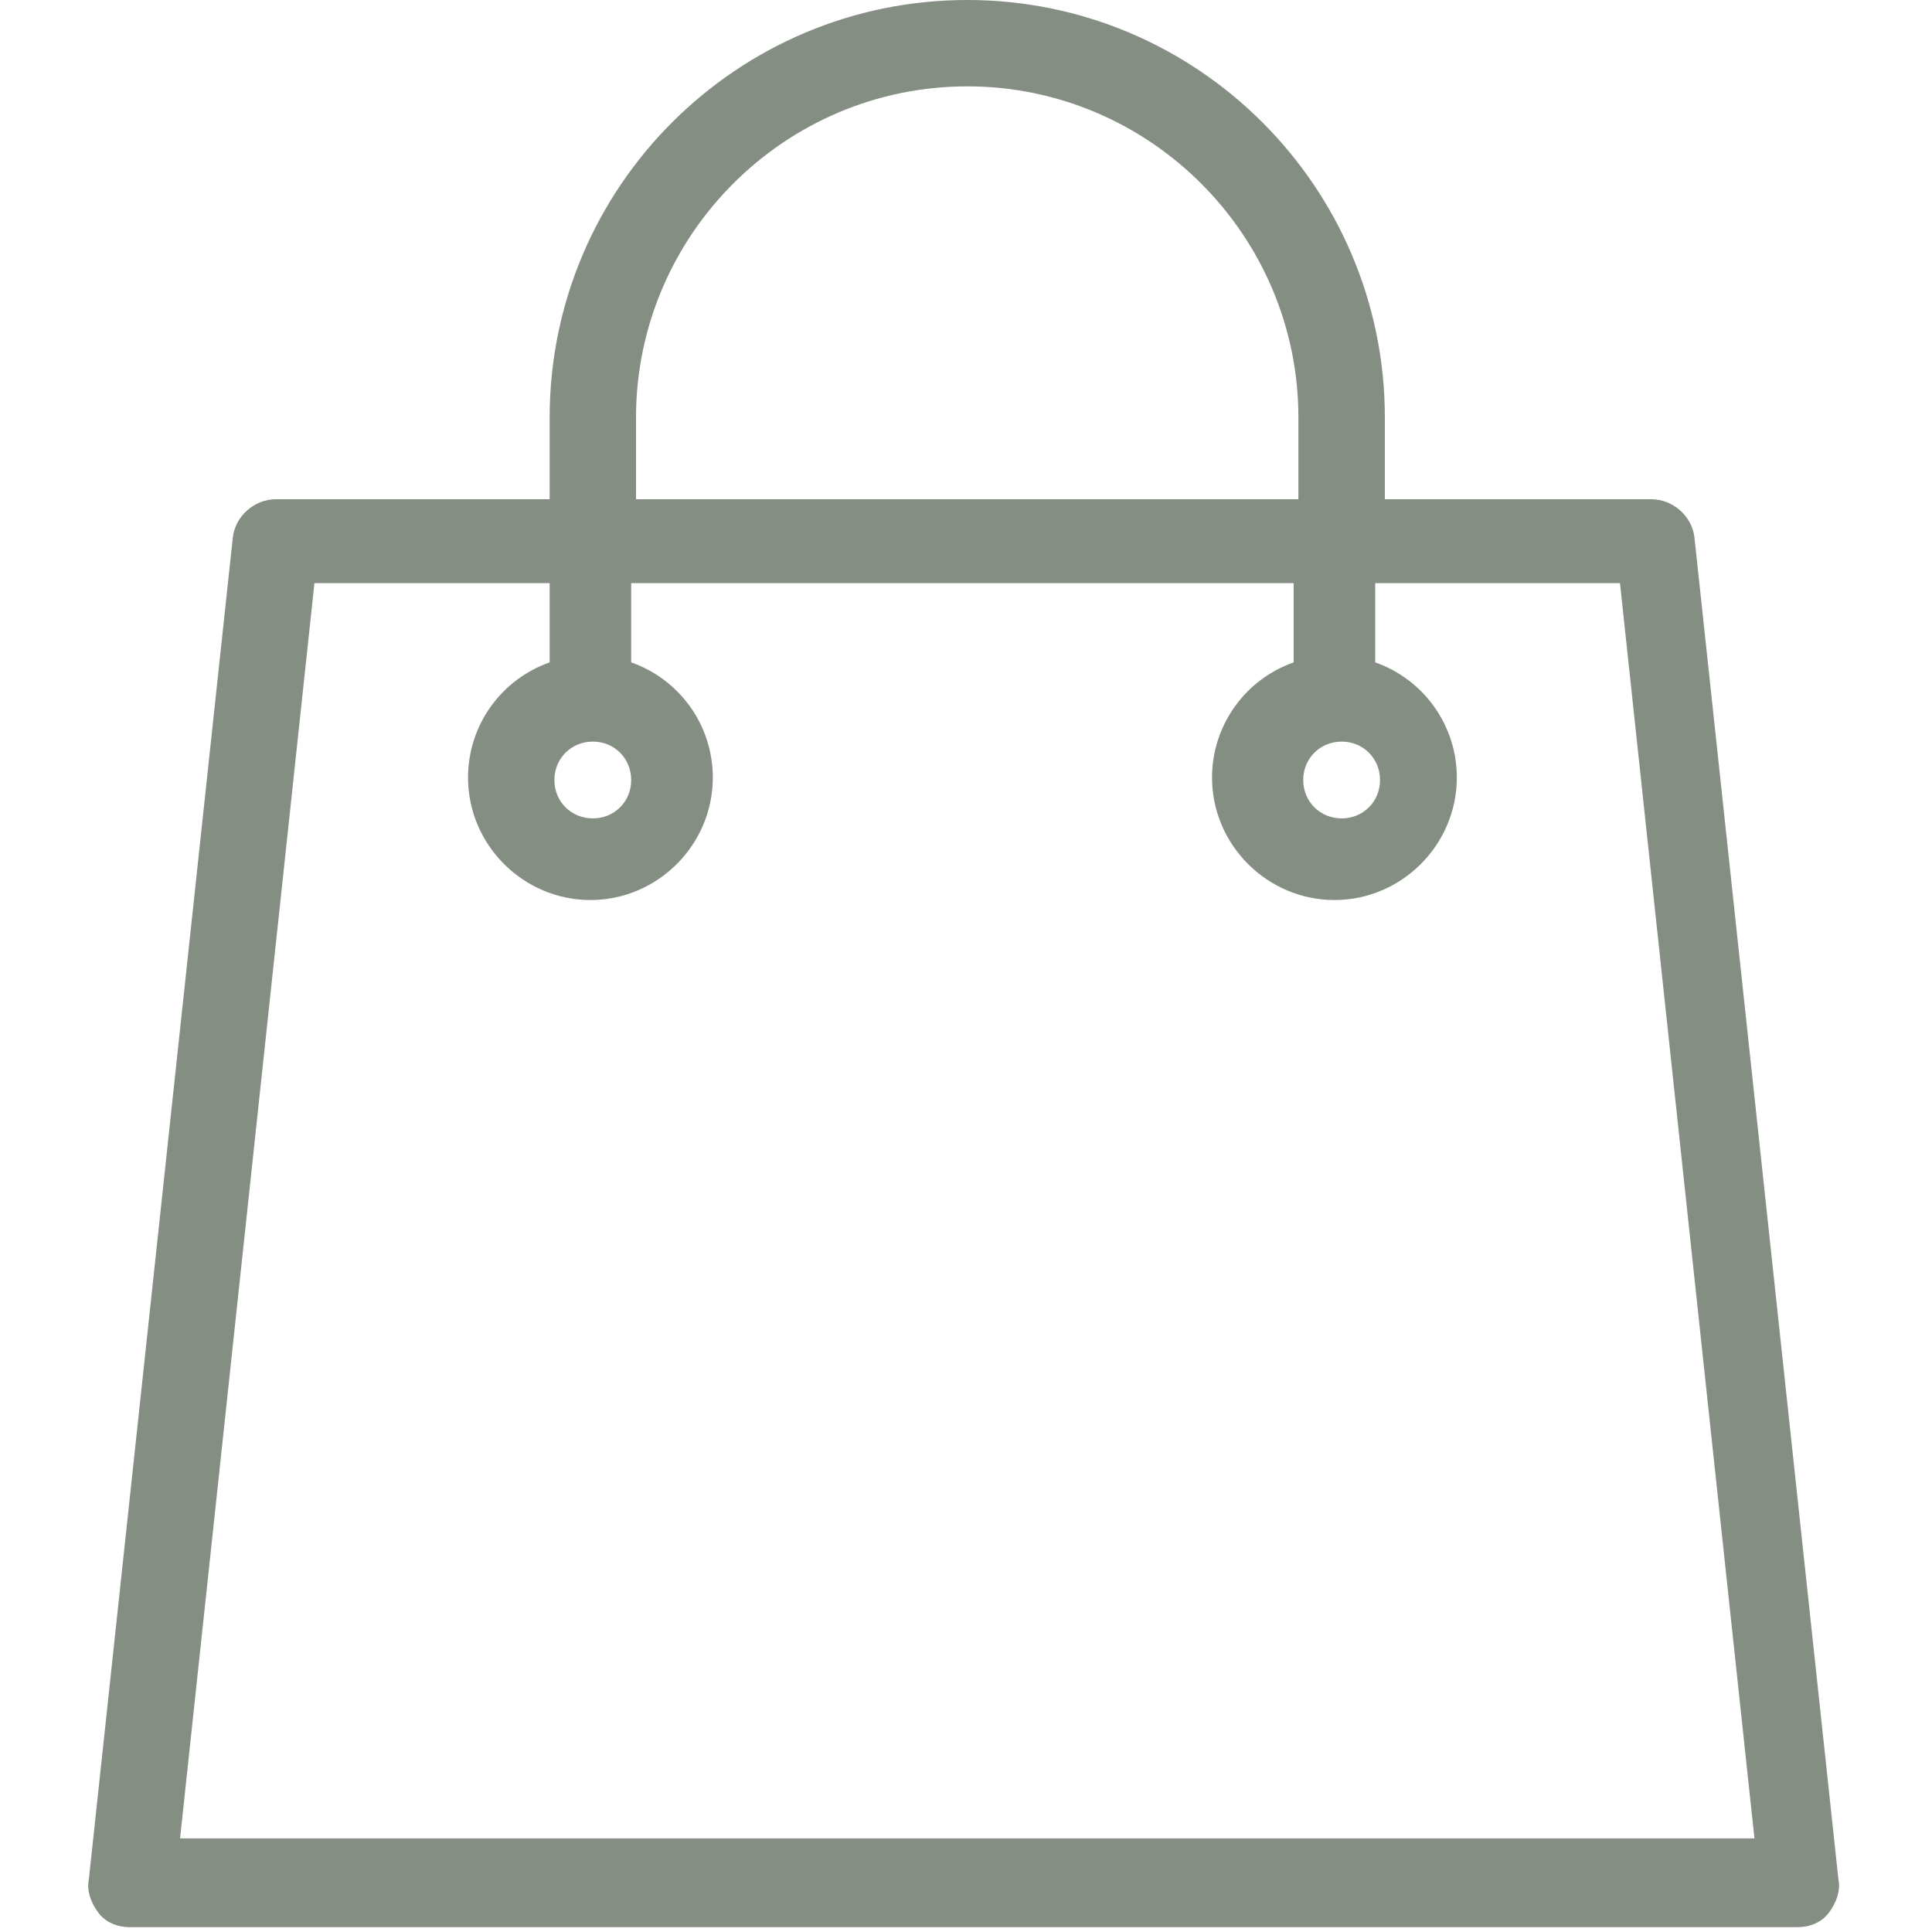<svg width="20" height="20" viewBox="0 0 20 20" fill="none" xmlns="http://www.w3.org/2000/svg">
<g clip-path="url(#clip0_138_2)">
<path d="M19.031 19.453L17.541 5.565C17.516 5.342 17.317 5.168 17.093 5.168H14.336V4.323C14.336 1.938 12.398 0 10.013 0C7.628 0 5.69 1.938 5.69 4.323V5.168H2.857C2.634 5.168 2.435 5.342 2.41 5.565L0.92 19.453C0.895 19.578 0.944 19.702 1.019 19.801C1.093 19.901 1.218 19.95 1.342 19.95H18.609C18.733 19.95 18.857 19.901 18.932 19.801C19.006 19.702 19.056 19.578 19.031 19.453ZM13.889 7.677C14.112 7.677 14.286 7.851 14.286 8.075C14.286 8.298 14.112 8.472 13.889 8.472C13.665 8.472 13.491 8.298 13.491 8.075C13.491 7.851 13.665 7.677 13.889 7.677ZM6.584 4.323C6.584 2.435 8.124 0.894 10.013 0.894C11.901 0.894 13.441 2.435 13.441 4.323V5.168H6.584V4.323ZM6.137 7.677C6.361 7.677 6.534 7.851 6.534 8.075C6.534 8.298 6.361 8.472 6.137 8.472C5.913 8.472 5.739 8.298 5.739 8.075C5.739 7.851 5.913 7.677 6.137 7.677ZM1.864 19.031L3.255 6.037H5.69V6.857C5.193 7.031 4.845 7.503 4.845 8.05C4.845 8.745 5.416 9.317 6.112 9.317C6.808 9.317 7.379 8.745 7.379 8.05C7.379 7.503 7.031 7.031 6.534 6.857V6.037H13.392V6.857C12.895 7.031 12.547 7.503 12.547 8.05C12.547 8.745 13.118 9.317 13.814 9.317C14.51 9.317 15.081 8.745 15.081 8.05C15.081 7.503 14.733 7.031 14.236 6.857V6.037H16.77L18.162 19.031H1.864Z" fill="#858E82"/>
</g>
<defs>
<clipPath id="clip0_138_2">
<rect width="20" height="20" fill="white"/>
</clipPath>
</defs>
</svg>
